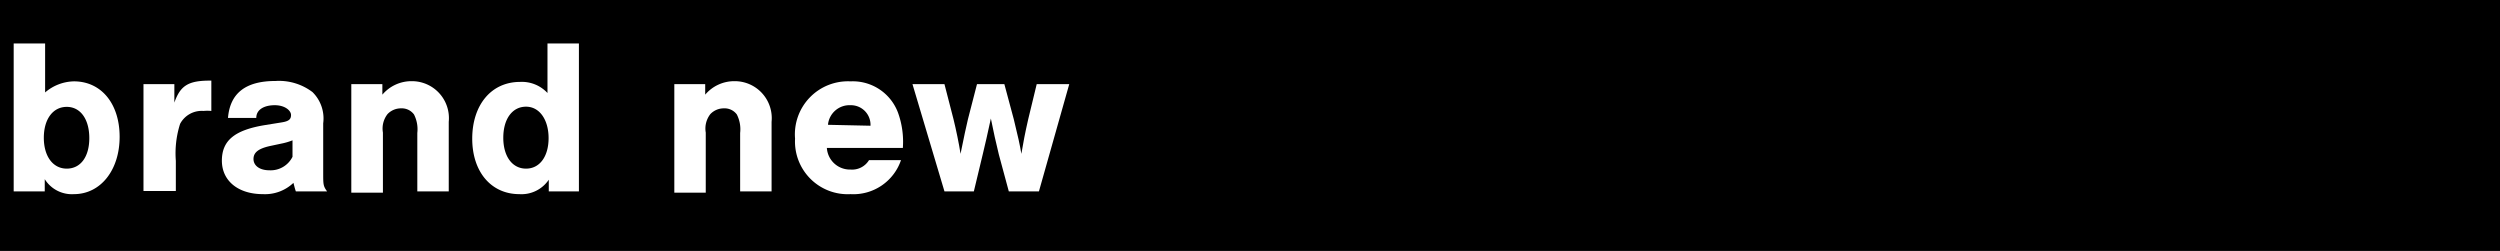 <svg xmlns="http://www.w3.org/2000/svg" id="know-how-01" viewBox="0 0 135.21 13.57"><defs><style>.cls-1{fill:#fff;}</style></defs><g id="badde7eb-762b-4b5c-b47a-93efa4327fcc"><rect width="135.21" height="13.57"></rect></g><path class="cls-1" d="M.74,2.35h1.7V5A2.46,2.46,0,0,1,4,4.4c1.47,0,2.47,1.2,2.47,3S5.44,10.5,4,10.5a1.73,1.73,0,0,1-1.58-.81v.66H.74Zm1.63,5.1c0,1,.49,1.67,1.24,1.67s1.22-.64,1.22-1.65S4.36,5.78,3.61,5.78,2.37,6.45,2.37,7.45Z"></path><path class="cls-1" d="M9.43,4.55l0,1c.33-.94.77-1.2,2-1.19V6A2.38,2.38,0,0,0,11,6a1.32,1.32,0,0,0-1.26.7,5.25,5.25,0,0,0-.23,2v1.63H7.76V4.55Z"></path><path class="cls-1" d="M12.33,6.38c.11-1.33.94-2,2.57-2a3,3,0,0,1,2,.6,2,2,0,0,1,.58,1.69V9.35c0,.63,0,.71.21,1H16c-.07-.21-.07-.24-.13-.46a2.23,2.23,0,0,1-1.65.61C12.88,10.5,12,9.78,12,8.69s.69-1.65,2.3-1.92l.93-.15c.38-.06.51-.16.51-.4s-.33-.53-.88-.53-1,.22-1,.69Zm3.49,1.21a3.41,3.41,0,0,1-.62.18l-.61.13c-.62.14-.88.35-.88.7s.32.61.86.61a1.32,1.32,0,0,0,1.25-.73Z"></path><path class="cls-1" d="M20.68,4.55v.57a2.06,2.06,0,0,1,1.59-.73,2,2,0,0,1,2,2.2v3.76h-1.7V7.19a1.76,1.76,0,0,0-.18-1,.82.82,0,0,0-.7-.33,1,1,0,0,0-.73.31,1.27,1.27,0,0,0-.25,1v3.25H19V4.55Z"></path><path class="cls-1" d="M31.31,10.35H29.68V9.72a1.78,1.78,0,0,1-1.59.78c-1.53,0-2.55-1.21-2.55-3s1-3.07,2.59-3.07a1.89,1.89,0,0,1,1.48.6V2.35h1.7Zm-4.09-2.9c0,1,.48,1.67,1.23,1.67s1.22-.67,1.22-1.65-.48-1.7-1.22-1.7S27.22,6.43,27.22,7.45Z"></path><path class="cls-1" d="M38.14,4.55v.57a2.06,2.06,0,0,1,1.59-.73,2,2,0,0,1,2,2.2v3.76h-1.7V7.19a1.76,1.76,0,0,0-.18-1,.82.82,0,0,0-.7-.33,1,1,0,0,0-.73.31,1.27,1.27,0,0,0-.25,1v3.25h-1.7V4.55Z"></path><path class="cls-1" d="M44.72,8A1.25,1.25,0,0,0,46,9.17a1.07,1.07,0,0,0,1-.51h1.73A2.72,2.72,0,0,1,46,10.5a2.85,2.85,0,0,1-3-3A2.87,2.87,0,0,1,46,4.4a2.61,2.61,0,0,1,2.57,1.7A4.63,4.63,0,0,1,48.83,8Zm2.36-1.2A1.06,1.06,0,0,0,46,5.69a1.17,1.17,0,0,0-1.22,1.06Z"></path><path class="cls-1" d="M51.08,10.35l-1.73-5.8h1.73l.49,1.9c.13.52.31,1.39.38,1.87.17-.86.32-1.53.4-1.87l.49-1.9h1.48l.51,1.9c.22.89.33,1.39.41,1.87.1-.6.2-1.13.37-1.87l.46-1.9h1.76l-1.64,5.8H54.56l-.54-2c-.17-.7-.28-1.19-.43-1.94-.17.8-.32,1.44-.44,1.94l-.48,2Z"></path></svg>